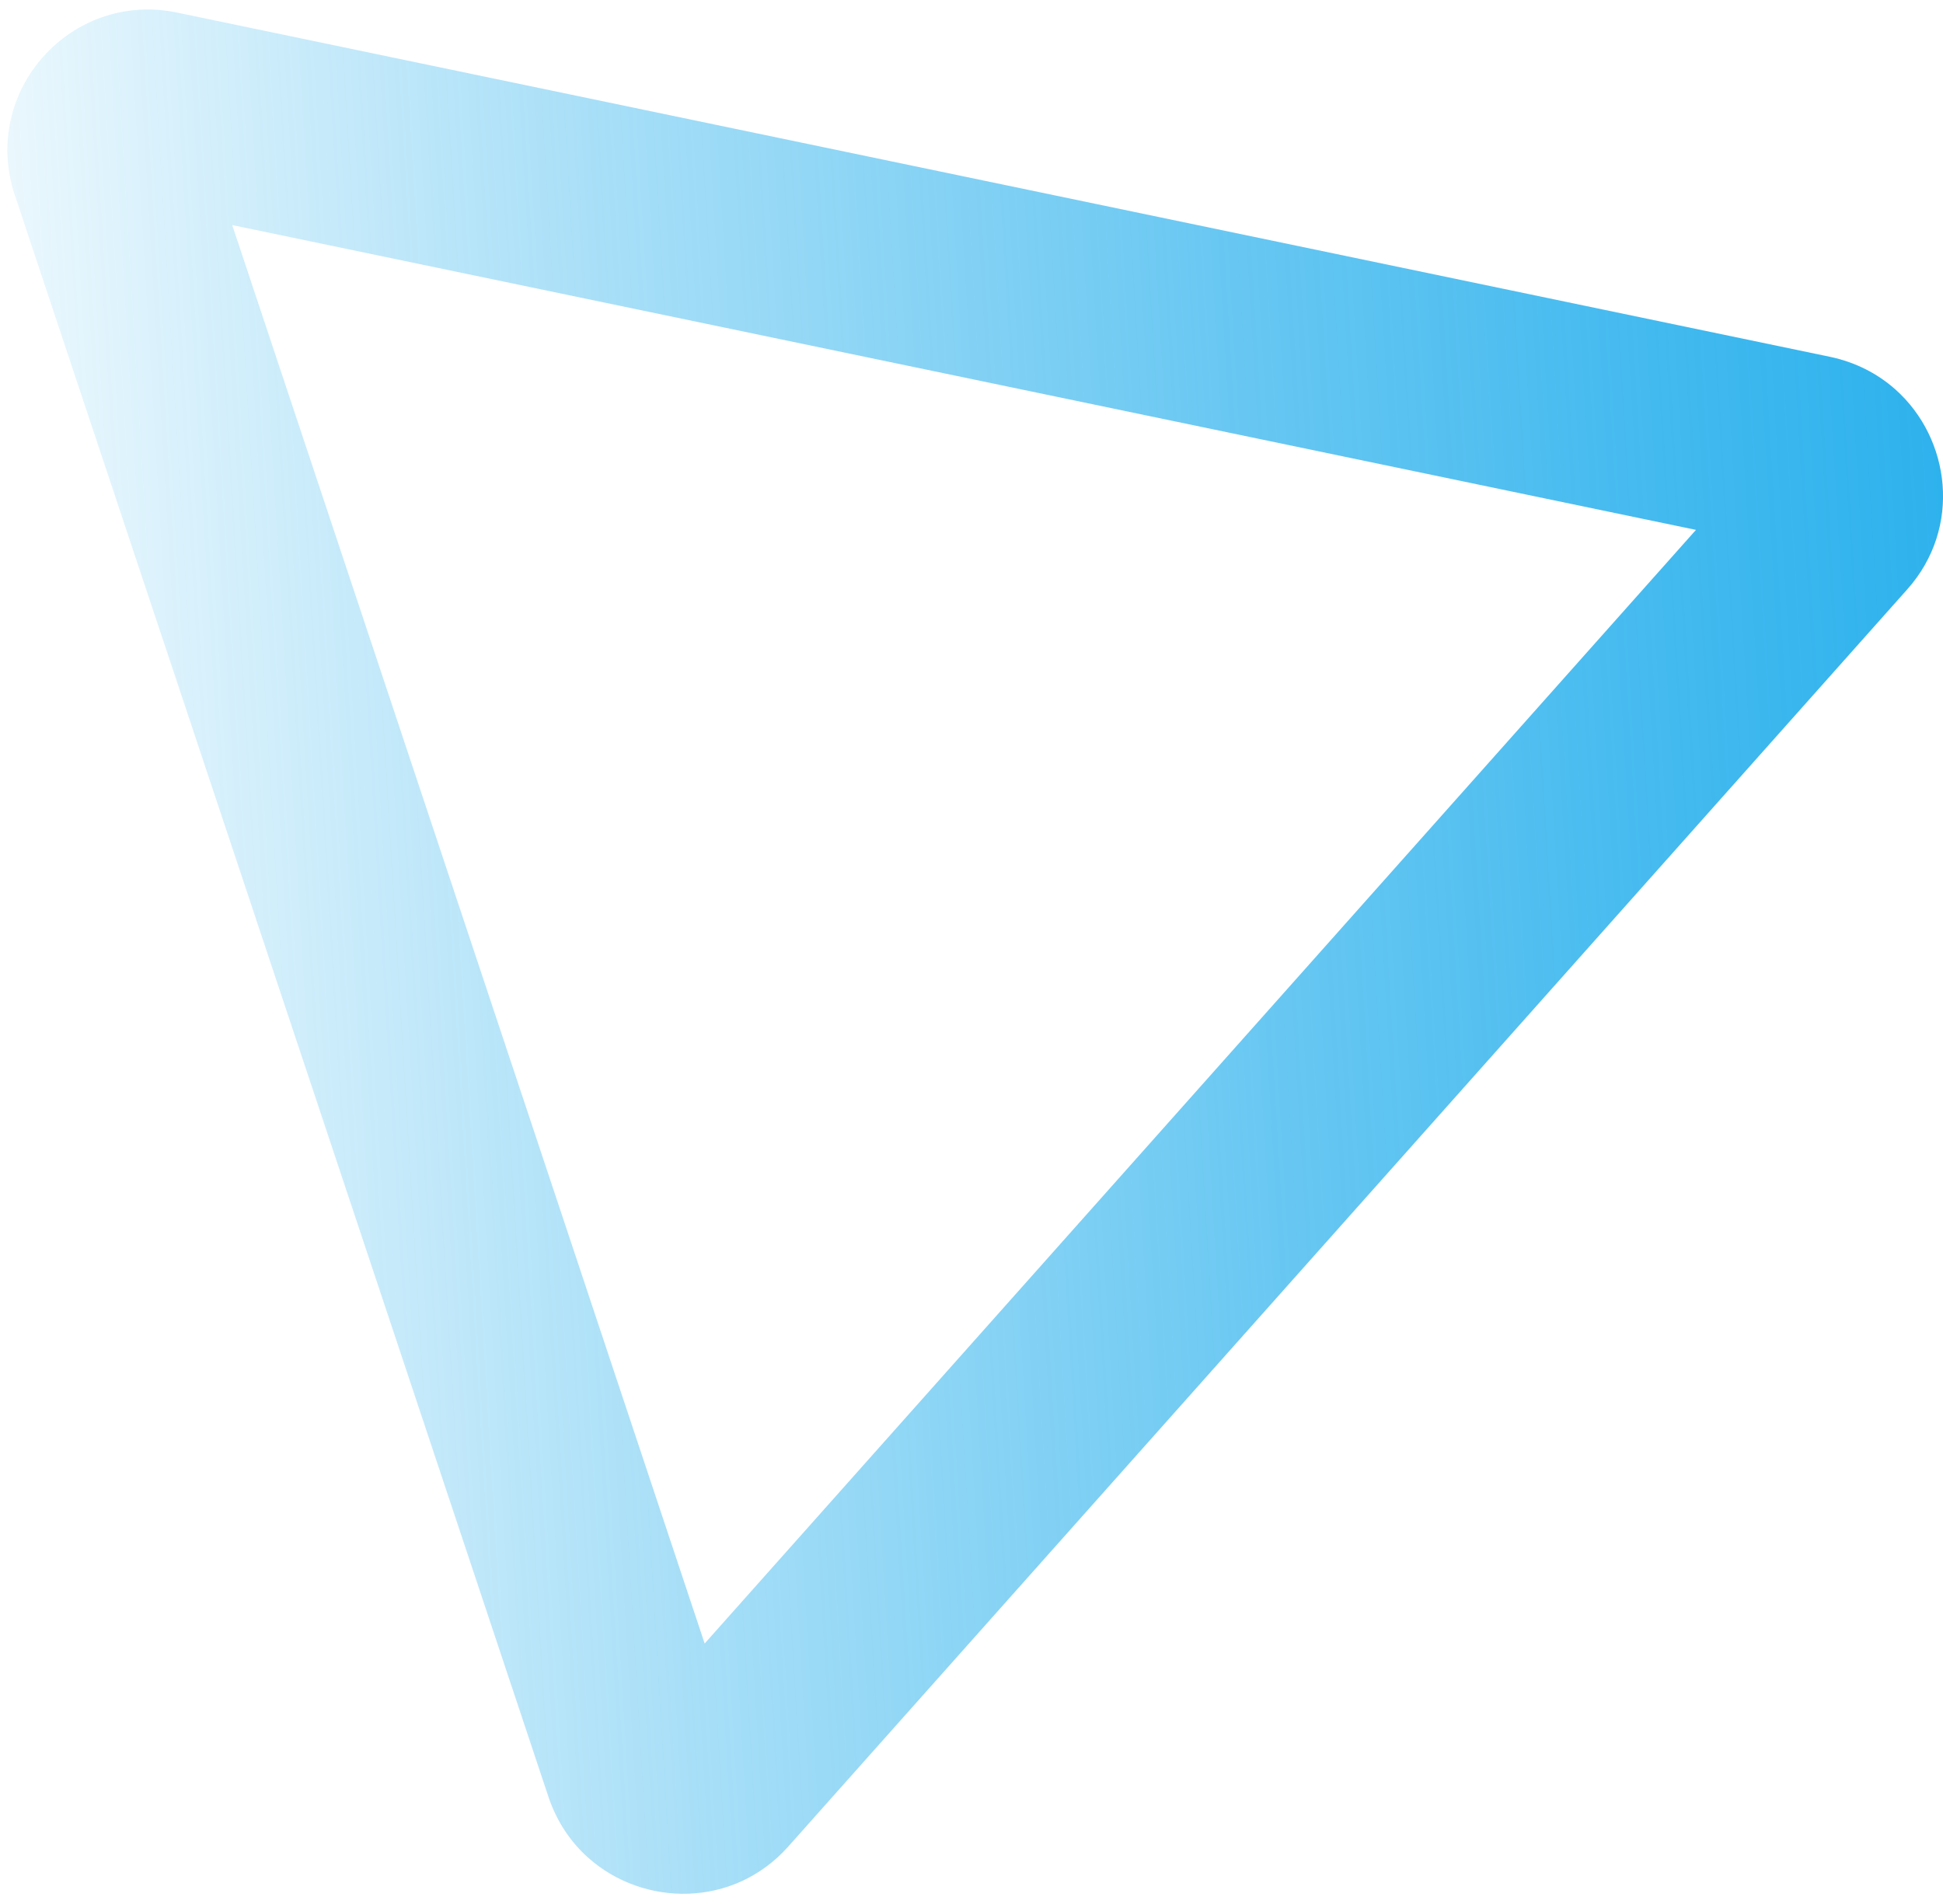 <?xml version="1.0" encoding="UTF-8"?>
<svg xmlns="http://www.w3.org/2000/svg" xmlns:xlink="http://www.w3.org/1999/xlink" version="1.1" x="0px" y="0px" viewBox="0 0 166.35 163" style="enable-background:new 0 0 166.35 163;" xml:space="preserve">
<style type="text/css">
	.geo-triangle-blue-0{fill:url(#SVGID_1_);}
</style>
<linearGradient id="SVGID_1_" gradientUnits="userSpaceOnUse" x1="168.238" y1="89.483" x2="4.841" y2="79.673" gradientTransform="matrix(1 0 0 -1 0 163)">
	<stop offset="0" style="stop-color:#2EB2ED"></stop>
	<stop offset="0.12" style="stop-color:#2EB2ED;stop-opacity:0.92"></stop>
	<stop offset="0.37" style="stop-color:#2EB2ED;stop-opacity:0.72"></stop>
	<stop offset="0.71" style="stop-color:#2EB2ED;stop-opacity:0.4"></stop>
	<stop offset="1" style="stop-color:#2EB2ED;stop-opacity:0.1"></stop>
</linearGradient>
<path class="geo-triangle-blue-0" d="M60.33,140.72L19.88,19.27L145.2,45.37L60.33,140.72z M50.37,159.07c4.73,4.21,12.43,4.3,17.11-0.96  L163.3,50.45c4.68-5.26,3.7-12.9-1.03-17.11c-1.51-1.34-3.4-2.33-5.6-2.79L15.17,1.08C6.05-0.82-1.68,7.86,1.27,16.71l45.68,137.12  C47.66,155.96,48.86,157.73,50.37,159.07L50.37,159.07z"></path>
</svg>
